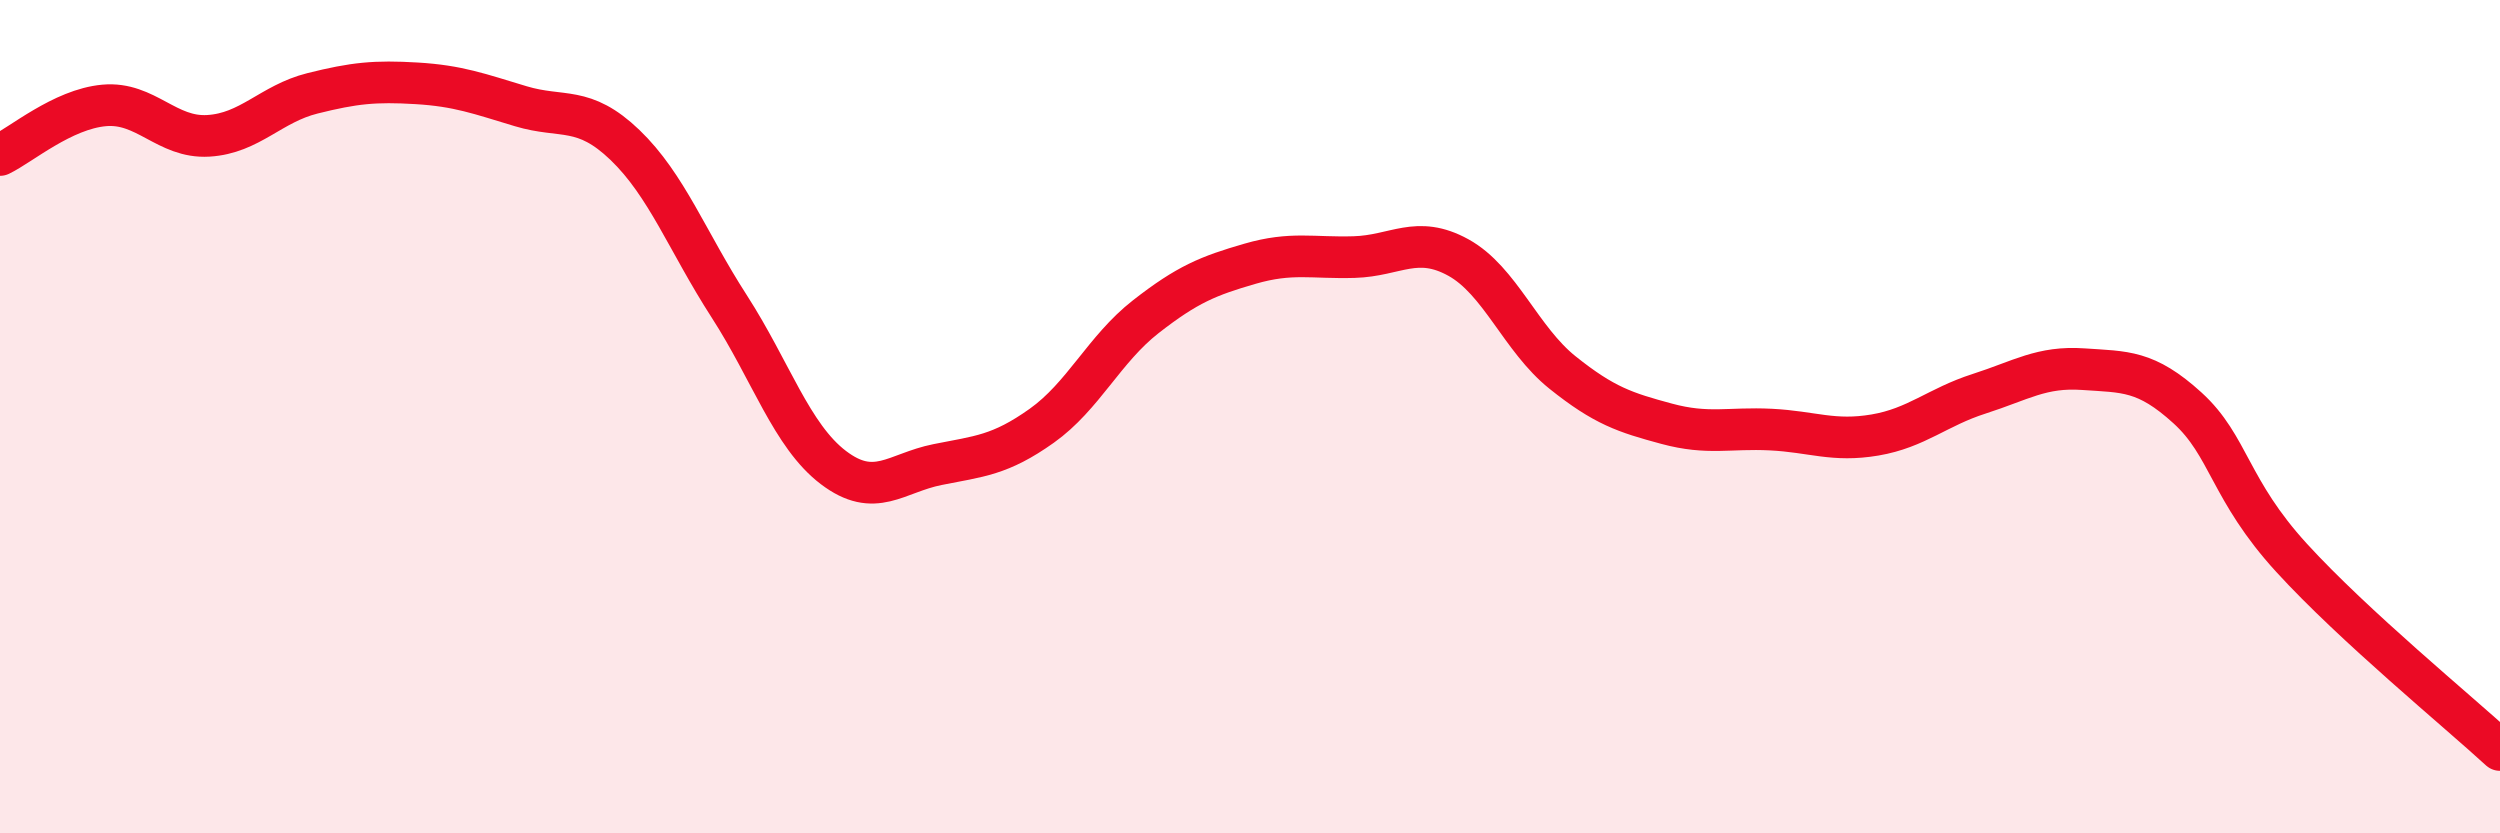 
    <svg width="60" height="20" viewBox="0 0 60 20" xmlns="http://www.w3.org/2000/svg">
      <path
        d="M 0,3.72 C 0.5,3.48 1.5,2.62 2.5,2.53 C 3.5,2.44 4,3.32 5,3.26 C 6,3.2 6.5,2.49 7.5,2.24 C 8.5,1.99 9,1.94 10,2 C 11,2.06 11.5,2.25 12.5,2.55 C 13.5,2.85 14,2.52 15,3.48 C 16,4.44 16.5,5.8 17.5,7.35 C 18.5,8.9 19,10.46 20,11.22 C 21,11.98 21.5,11.35 22.5,11.15 C 23.5,10.95 24,10.93 25,10.22 C 26,9.51 26.5,8.38 27.5,7.6 C 28.5,6.82 29,6.62 30,6.33 C 31,6.04 31.5,6.2 32.5,6.17 C 33.5,6.14 34,5.63 35,6.18 C 36,6.73 36.5,8.14 37.5,8.94 C 38.5,9.74 39,9.9 40,10.17 C 41,10.44 41.5,10.26 42.5,10.31 C 43.5,10.36 44,10.61 45,10.44 C 46,10.27 46.5,9.77 47.5,9.45 C 48.5,9.13 49,8.79 50,8.86 C 51,8.93 51.5,8.88 52.5,9.79 C 53.5,10.7 53.5,11.75 55,13.39 C 56.5,15.03 59,17.08 60,18L60 20L0 20Z"
        fill="#EB0A25"
        opacity="0.1"
        stroke-linecap="round"
        stroke-linejoin="round"
      />
      <path
        d="M 0,3.72 C 0.5,3.48 1.5,2.62 2.5,2.53 C 3.5,2.44 4,3.32 5,3.26 C 6,3.2 6.5,2.49 7.5,2.24 C 8.5,1.99 9,1.94 10,2 C 11,2.06 11.5,2.25 12.5,2.55 C 13.5,2.85 14,2.52 15,3.48 C 16,4.44 16.5,5.8 17.5,7.35 C 18.5,8.9 19,10.46 20,11.22 C 21,11.98 21.5,11.35 22.5,11.15 C 23.5,10.95 24,10.93 25,10.22 C 26,9.51 26.5,8.38 27.5,7.6 C 28.5,6.82 29,6.62 30,6.33 C 31,6.04 31.5,6.2 32.5,6.17 C 33.5,6.14 34,5.63 35,6.18 C 36,6.73 36.5,8.14 37.5,8.94 C 38.5,9.74 39,9.9 40,10.17 C 41,10.44 41.5,10.26 42.5,10.31 C 43.5,10.36 44,10.61 45,10.44 C 46,10.27 46.5,9.77 47.5,9.45 C 48.5,9.13 49,8.79 50,8.86 C 51,8.93 51.5,8.88 52.5,9.79 C 53.5,10.7 53.5,11.75 55,13.39 C 56.5,15.03 59,17.08 60,18"
        stroke="#EB0A25"
        stroke-width="1"
        fill="none"
        stroke-linecap="round"
        stroke-linejoin="round"
      />
    </svg>
  